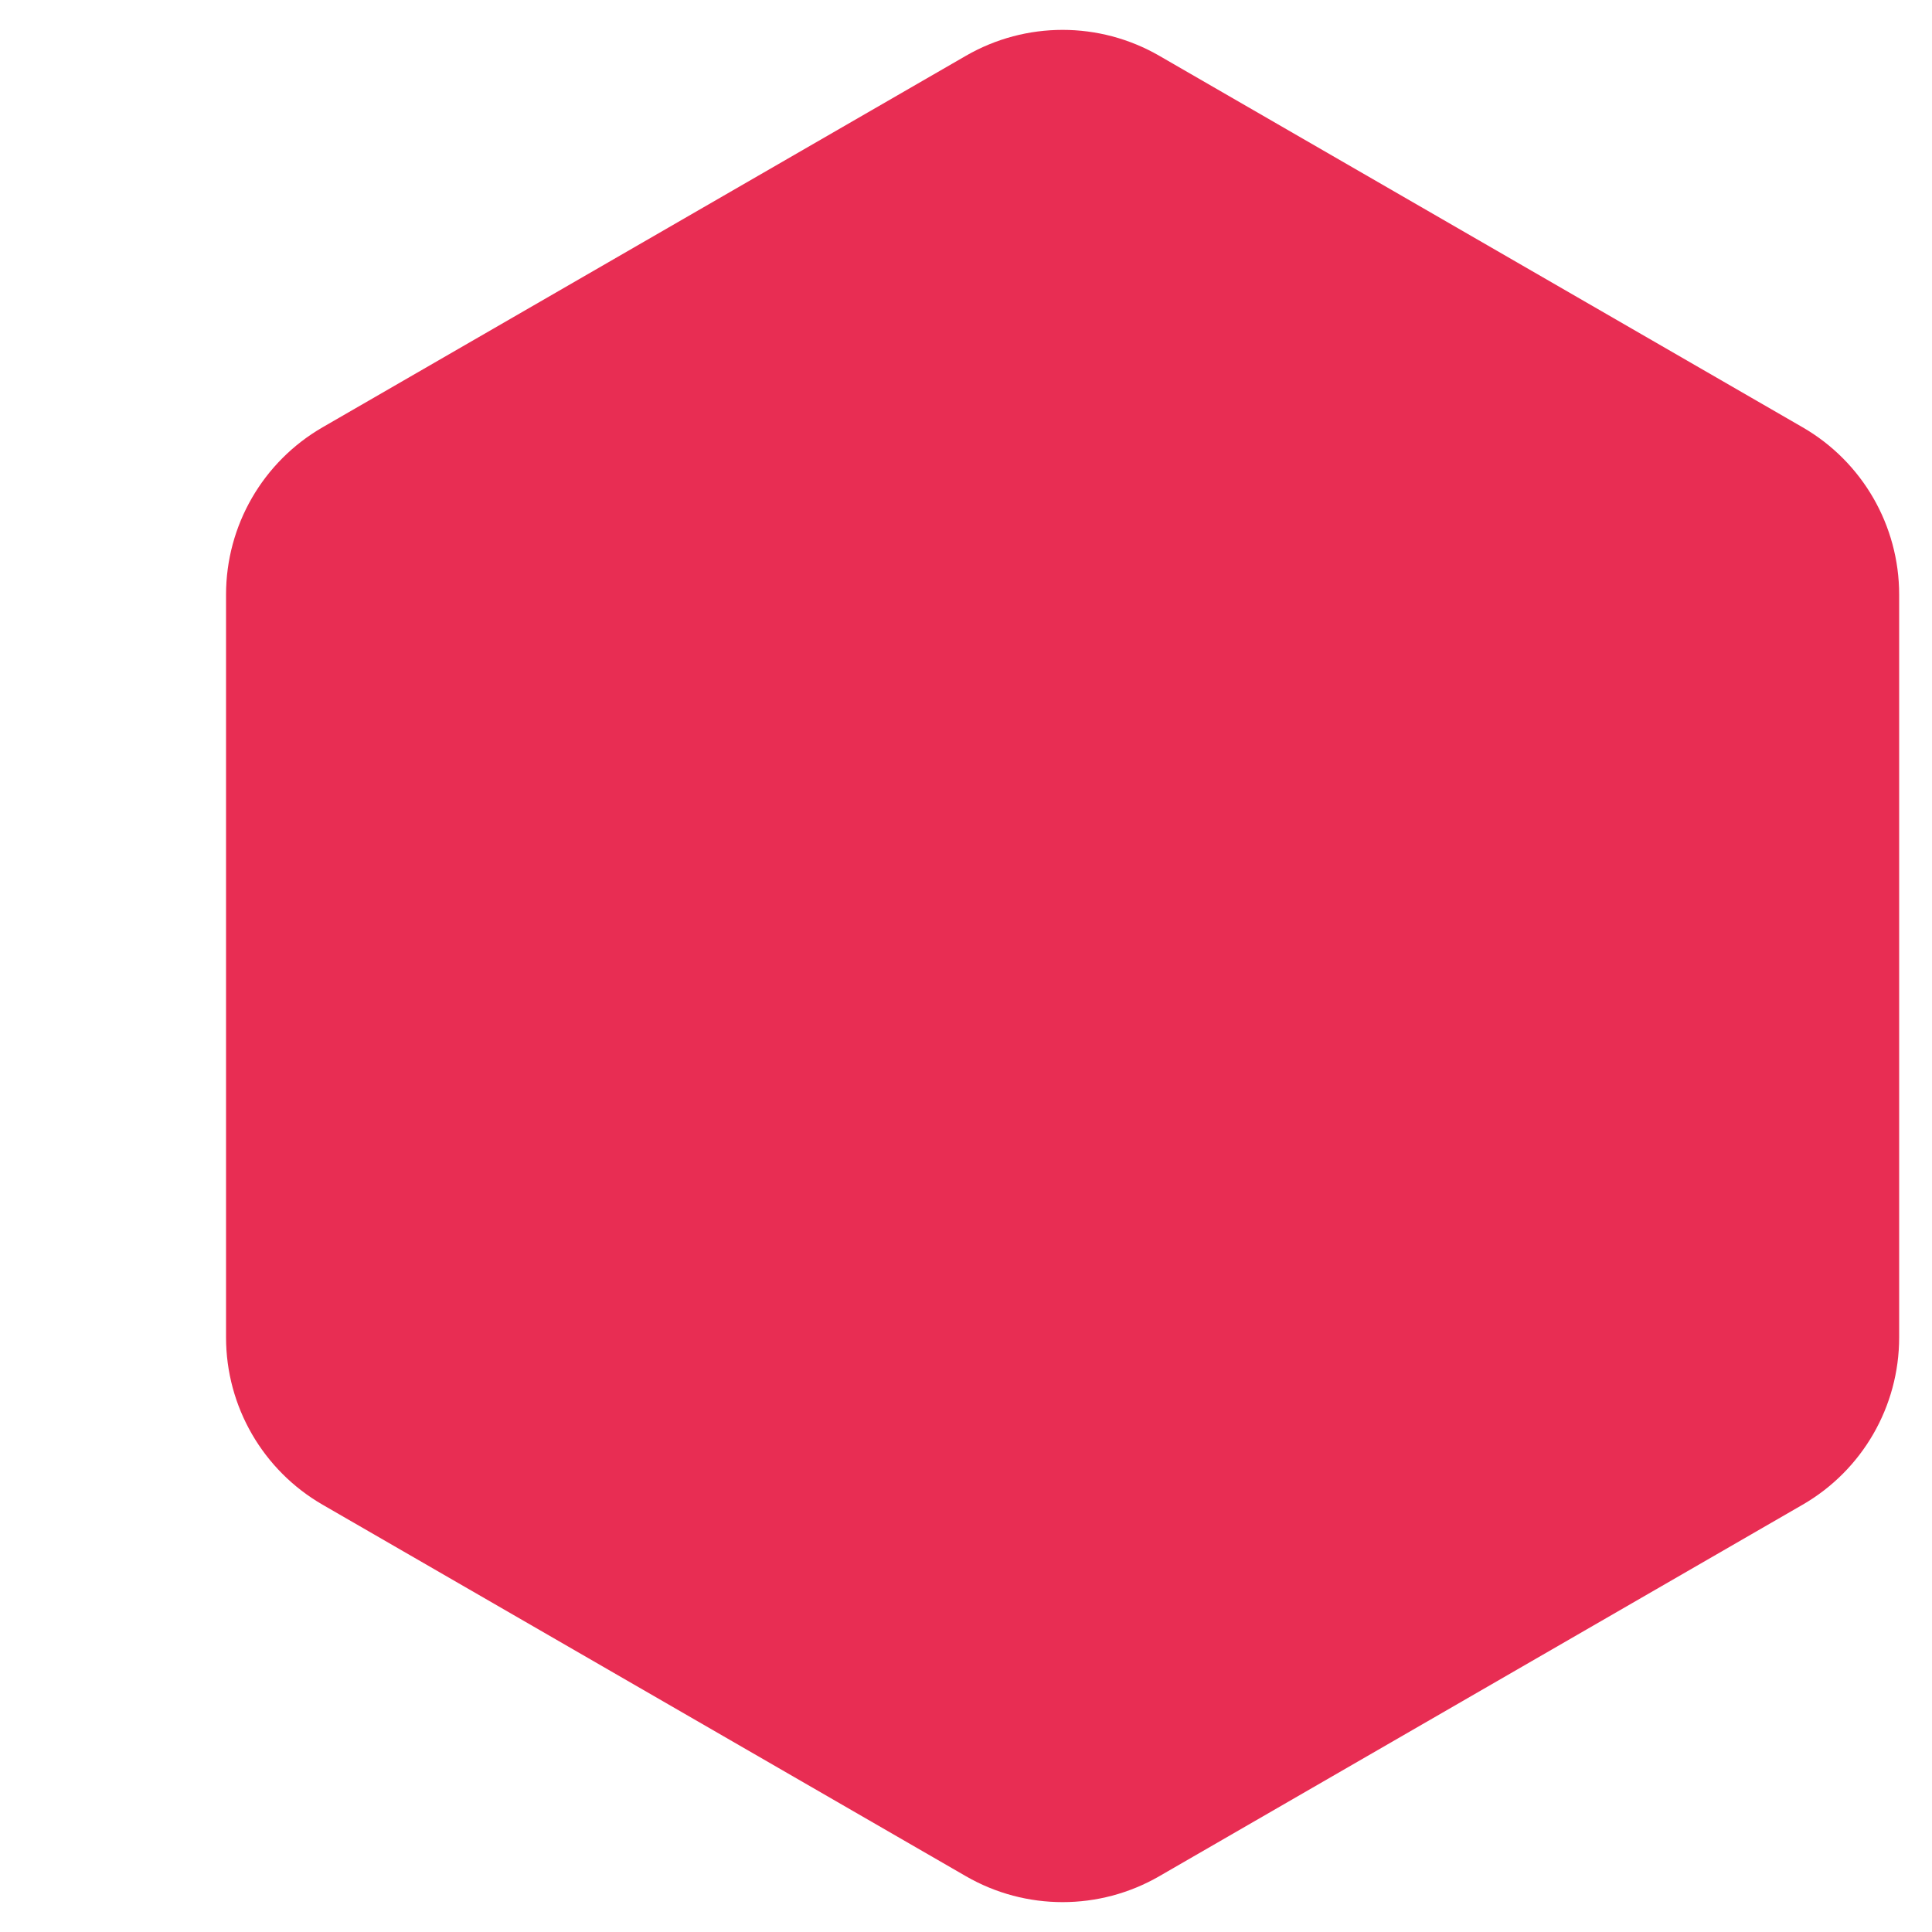 <svg width="20" height="20" viewBox="0 0 18 20" version="1.1" xmlns="http://www.w3.org/2000/svg" xmlns:xlink="http://www.w3.org/1999/xlink"><g id="Polygon"><use xlink:href="#path0_fillsss" fill="#E82D53"></use></g><defs><path id="path0_fillsss" d="M 9 0.577C 9.619 0.22 10.381 0.22 11 0.577L 17.66 4.423C 18.279 4.78 18.66 5.44 18.66 6.155L 18.66 13.845C 18.66 14.56 18.279 15.22 17.66 15.577L 11 19.423C 10.381 19.78 9.619 19.78 9 19.423L 2.34 15.577C 1.721 15.22 1.34 14.56 1.34 13.845L 1.34 6.155C 1.34 5.44 1.721 4.78 2.34 4.423L 9 0.577Z"></path></defs></svg>